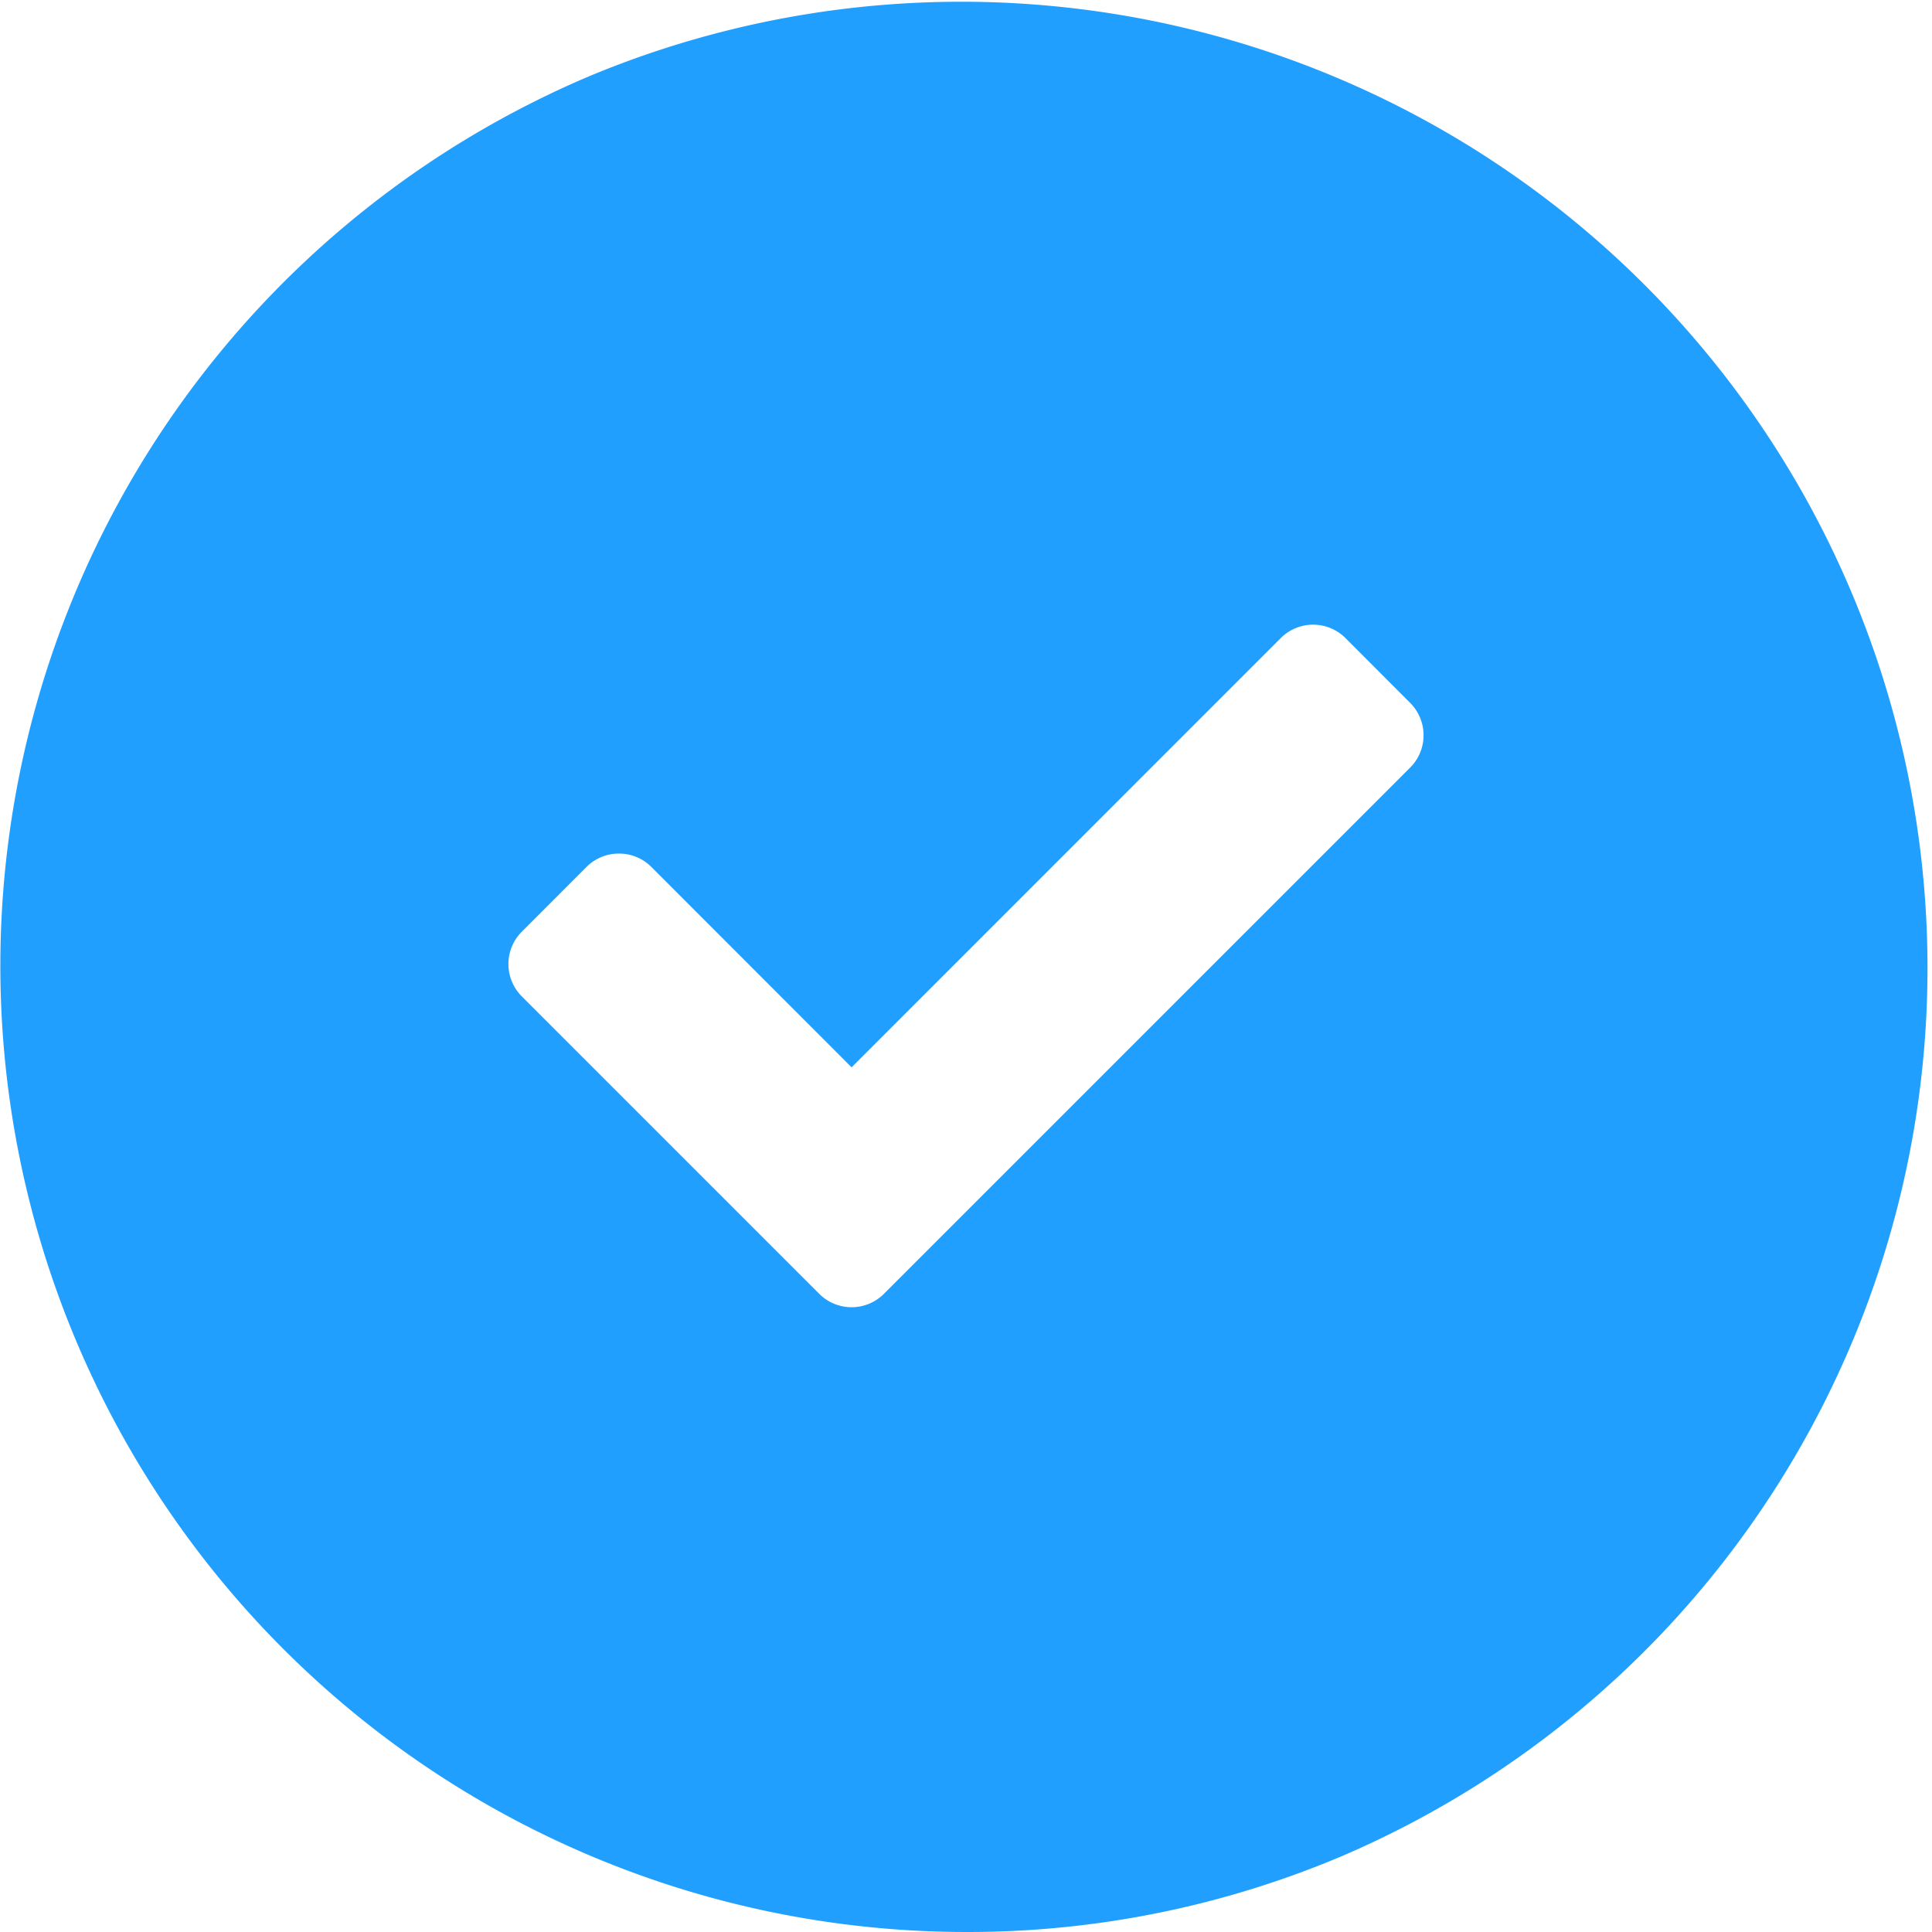 <svg xmlns="http://www.w3.org/2000/svg" width="76" height="76" viewBox="0 0 76 76">
  <g id="check" transform="translate(-923 -341)">
    <path id="Subtraction_1" data-name="Subtraction 1" d="M38,76A38.01,38.01,0,0,1,23.209,2.986,38.01,38.01,0,0,1,52.791,73.013,37.763,37.763,0,0,1,38,76ZM24.345,33.577a1.789,1.789,0,0,0-1.273.527L20.527,36.65a1.8,1.8,0,0,0,0,2.546l11.7,11.7a1.8,1.8,0,0,0,2.545,0l20.7-20.7a1.8,1.8,0,0,0,0-2.546L52.927,25.1a1.8,1.8,0,0,0-2.545,0L33.5,41.986,25.619,34.1A1.789,1.789,0,0,0,24.345,33.577Z" transform="translate(923 341)" fill="#219fff"/>
  </g>
</svg>
